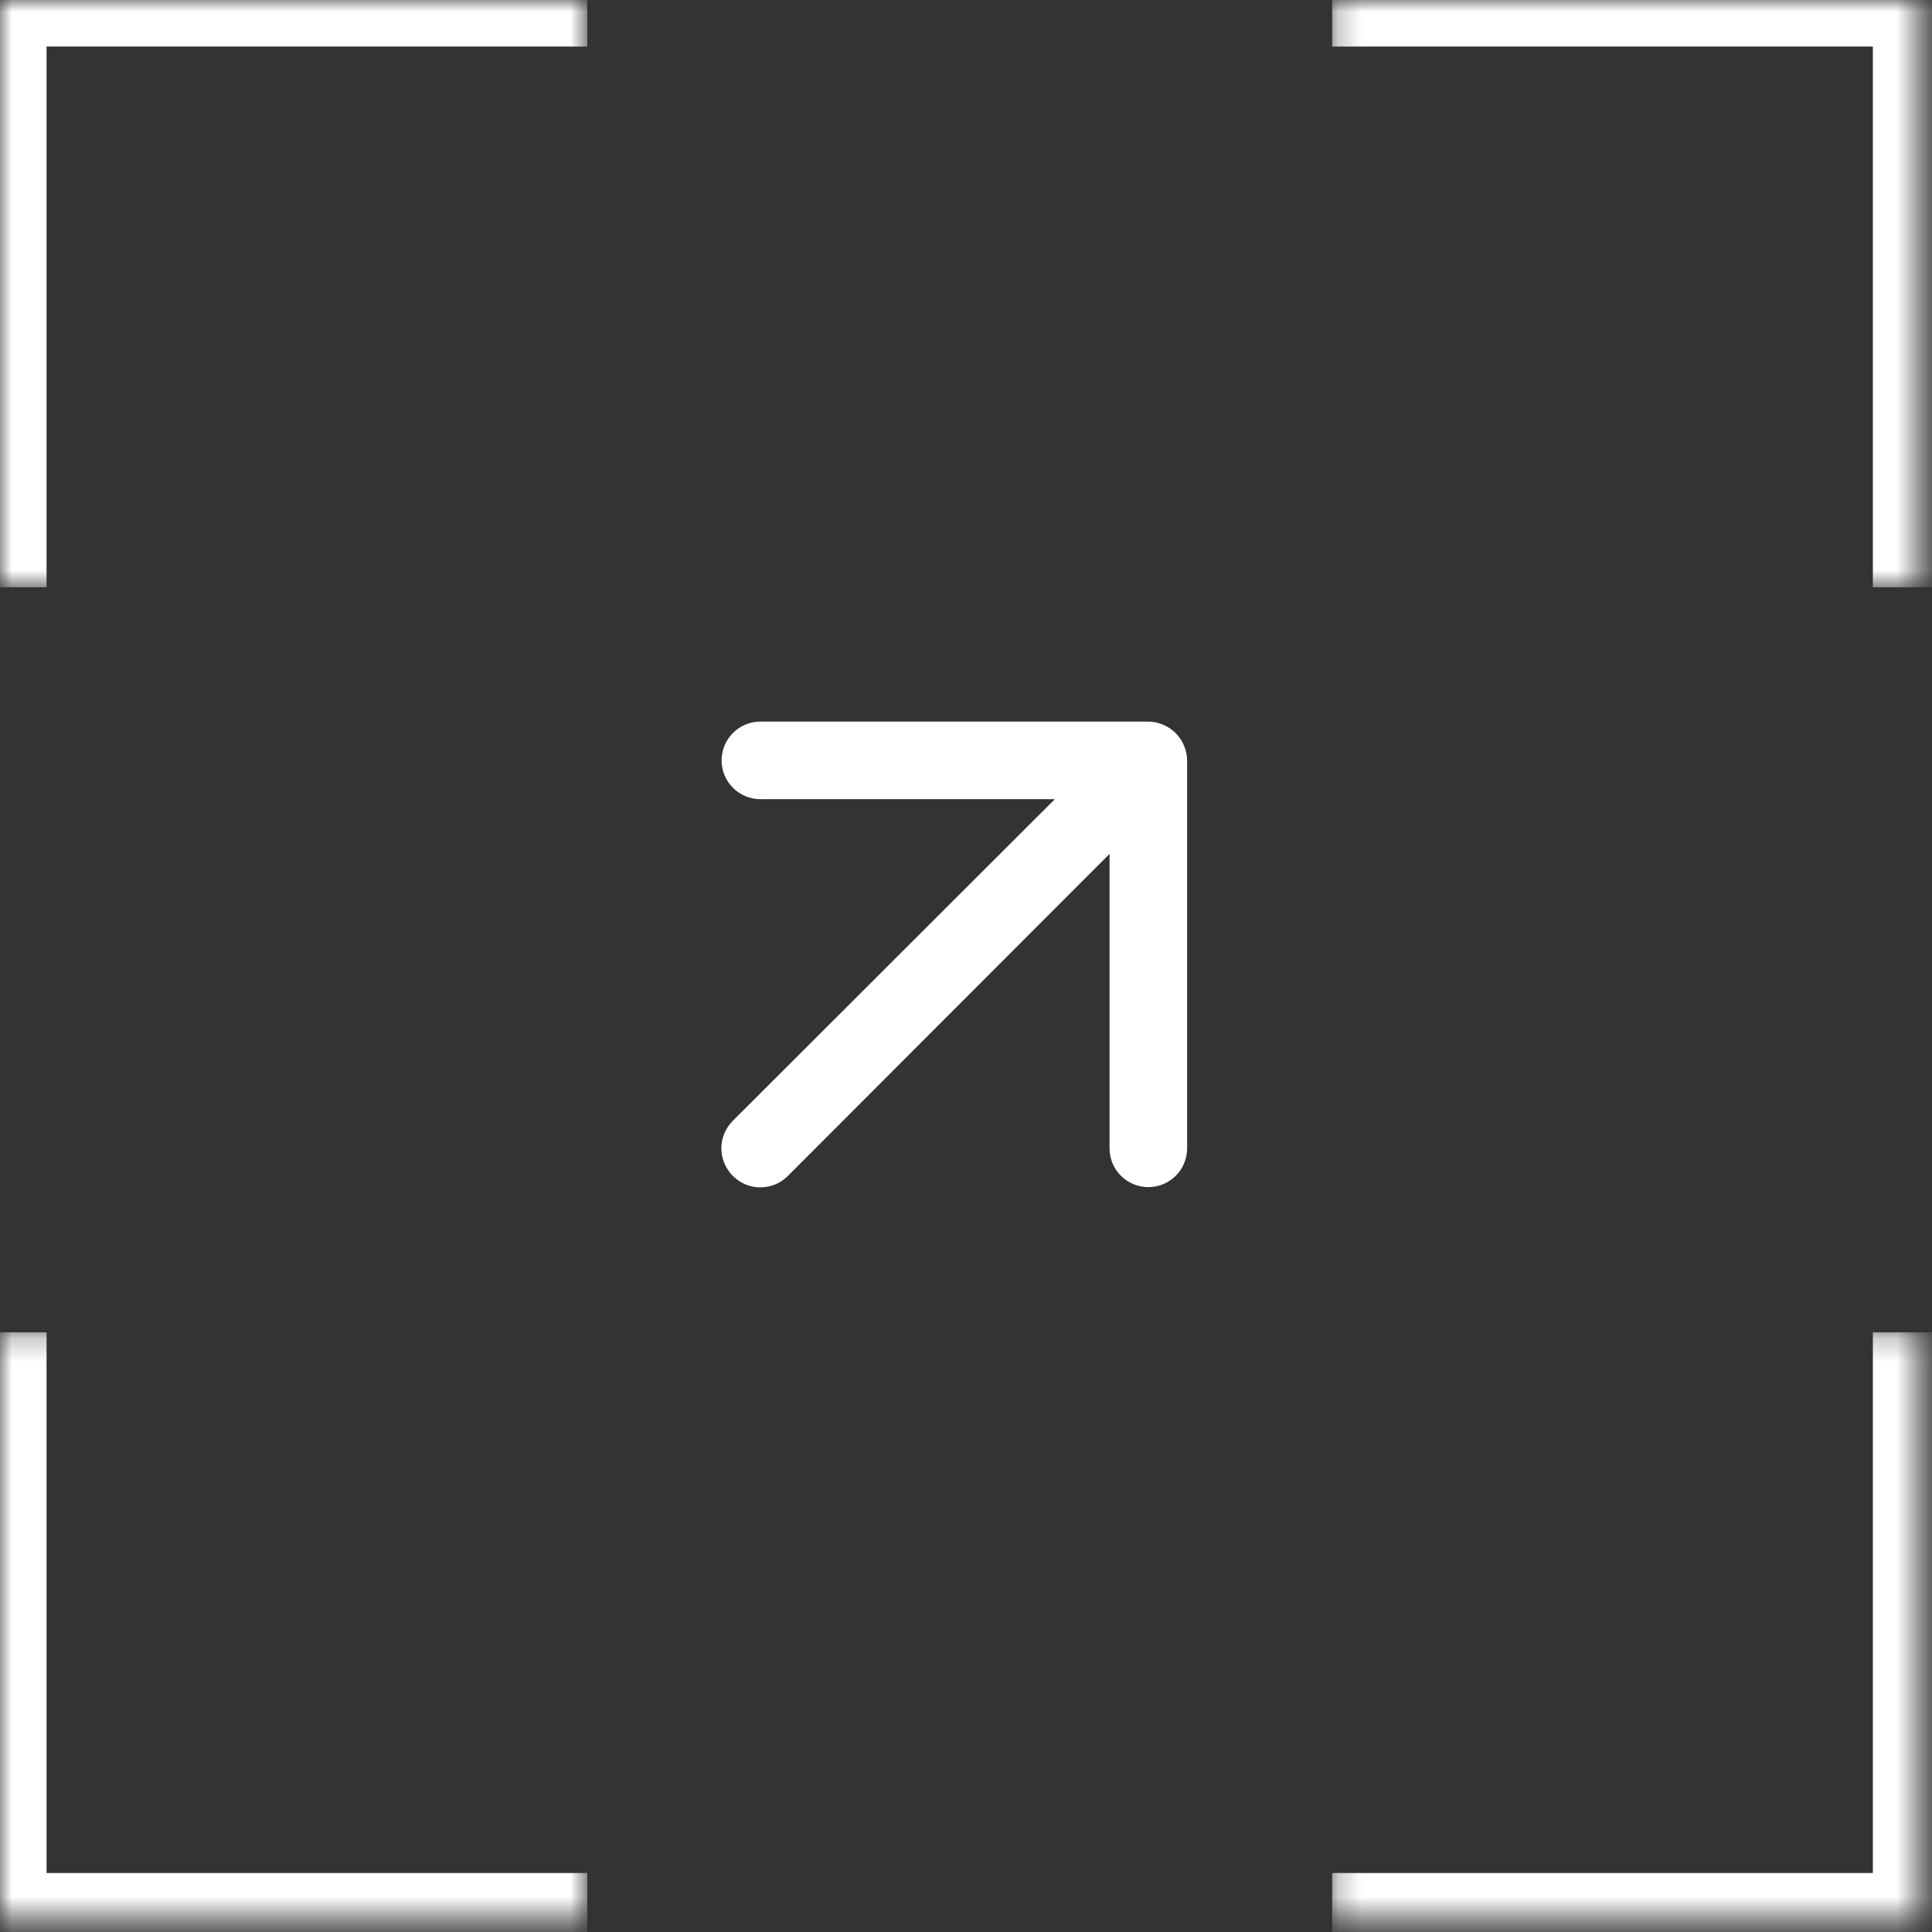 <svg width="83" height="83" viewBox="0 0 83 83" fill="none" xmlns="http://www.w3.org/2000/svg">
<rect x="0" y="0" width="83" height="83" fill="#333333" stroke="none"/>
<mask id="path-1-inside-1_0_512" fill="white">
<path d="M57.23 0H82.46V25.23H57.23V0Z"/>
</mask>
<path d="M82.46 0H84.46V-2H82.46V0ZM57.23 0V2H82.46V0V-2H57.23V0ZM82.46 0H80.46V25.23H82.46H84.46V0H82.46Z" fill="white" mask="url(#path-1-inside-1_0_512)"/>
<mask id="path-3-inside-2_0_512" fill="white">
<path d="M25.23 0H0V25.23H25.23V0Z"/>
</mask>
<path d="M0 0H-2V-2H0V0ZM25.23 0V2H0V0V-2H25.23V0ZM0 0H2V25.23H0H-2V0H0Z" fill="white" mask="url(#path-3-inside-2_0_512)"/>
<mask id="path-5-inside-3_0_512" fill="white">
<path d="M57.23 82.466H82.46V57.237H57.23V82.466Z"/>
</mask>
<path d="M82.46 82.466H84.46V84.466H82.46V82.466ZM57.23 82.466V80.466H82.46V82.466V84.466H57.23V82.466ZM82.46 82.466H80.46V57.237H82.46H84.46V82.466H82.46Z" fill="white" mask="url(#path-5-inside-3_0_512)"/>
<mask id="path-7-inside-4_0_512" fill="white">
<path d="M25.23 82.466H-5.72205e-06V57.237H25.23V82.466Z"/>
</mask>
<path d="M-5.72205e-06 82.466H-2V84.466H-5.72205e-06V82.466ZM25.23 82.466V80.466H-5.72205e-06V82.466V84.466H25.23V82.466ZM-5.72205e-06 82.466H2V57.237H-5.72205e-06H-2V82.466H-5.72205e-06Z" fill="white" mask="url(#path-7-inside-4_0_512)"/>
<path d="M50.867 32.033C50.698 31.626 50.374 31.302 49.967 31.133C49.766 31.048 49.551 31.003 49.333 31H32.667C32.225 31 31.801 31.176 31.488 31.488C31.176 31.801 31 32.225 31 32.667C31 33.109 31.176 33.533 31.488 33.845C31.801 34.158 32.225 34.333 32.667 34.333H45.317L31.483 48.15C31.327 48.305 31.203 48.489 31.119 48.692C31.034 48.895 30.99 49.113 30.99 49.333C30.99 49.553 31.034 49.771 31.119 49.974C31.203 50.177 31.327 50.362 31.483 50.517C31.638 50.673 31.823 50.797 32.026 50.882C32.229 50.966 32.447 51.01 32.667 51.01C32.887 51.01 33.105 50.966 33.308 50.882C33.511 50.797 33.695 50.673 33.85 50.517L47.667 36.683V49.333C47.667 49.775 47.842 50.199 48.155 50.512C48.468 50.824 48.891 51 49.333 51C49.775 51 50.199 50.824 50.512 50.512C50.825 50.199 51 49.775 51 49.333V32.667C50.997 32.449 50.952 32.234 50.867 32.033Z" fill="white"/>
</svg>
